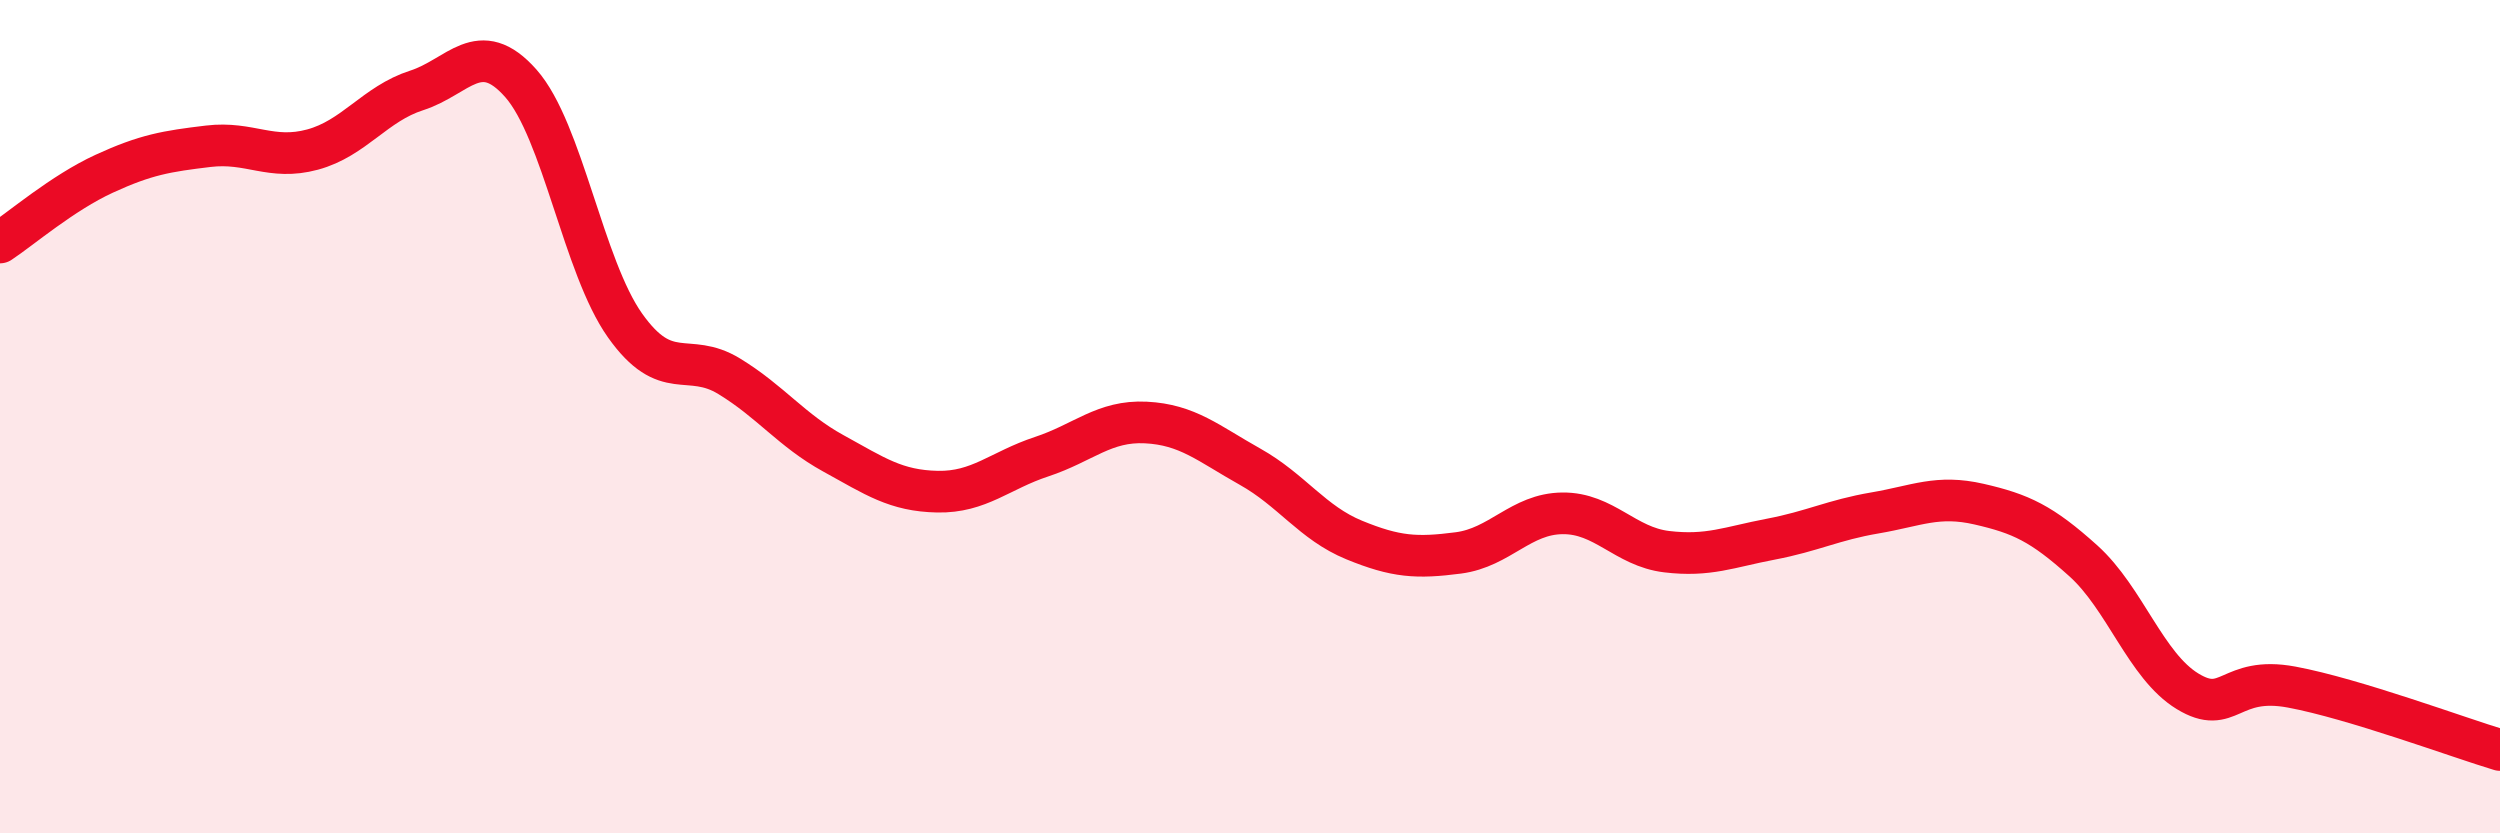 
    <svg width="60" height="20" viewBox="0 0 60 20" xmlns="http://www.w3.org/2000/svg">
      <path
        d="M 0,5.82 C 0.5,5.49 1.5,4.63 2.5,4.17 C 3.5,3.71 4,3.63 5,3.51 C 6,3.39 6.5,3.86 7.5,3.59 C 8.5,3.32 9,2.49 10,2.17 C 11,1.85 11.5,0.87 12.5,2 C 13.5,3.13 14,6.4 15,7.81 C 16,9.22 16.5,8.42 17.5,9.03 C 18.5,9.64 19,10.33 20,10.88 C 21,11.43 21.5,11.78 22.5,11.8 C 23.5,11.82 24,11.29 25,10.96 C 26,10.63 26.5,10.09 27.5,10.14 C 28.5,10.19 29,10.64 30,11.2 C 31,11.76 31.5,12.55 32.5,12.96 C 33.5,13.37 34,13.4 35,13.27 C 36,13.14 36.5,12.33 37.5,12.32 C 38.5,12.31 39,13.12 40,13.24 C 41,13.36 41.5,13.13 42.5,12.94 C 43.5,12.75 44,12.48 45,12.31 C 46,12.14 46.5,11.87 47.5,12.1 C 48.5,12.33 49,12.56 50,13.46 C 51,14.36 51.5,15.98 52.5,16.59 C 53.5,17.2 53.5,16.21 55,16.49 C 56.5,16.77 59,17.7 60,18L60 20L0 20Z"
        fill="#EB0A25"
        opacity="0.1"
        stroke-linecap="round"
        stroke-linejoin="round"
      />
      <path
        d="M 0,5.82 C 0.5,5.49 1.5,4.63 2.5,4.17 C 3.5,3.71 4,3.63 5,3.51 C 6,3.39 6.5,3.86 7.5,3.59 C 8.5,3.32 9,2.49 10,2.17 C 11,1.85 11.5,0.87 12.5,2 C 13.5,3.13 14,6.4 15,7.81 C 16,9.22 16.5,8.42 17.5,9.03 C 18.5,9.64 19,10.33 20,10.88 C 21,11.43 21.5,11.78 22.5,11.8 C 23.5,11.82 24,11.29 25,10.96 C 26,10.63 26.5,10.09 27.5,10.14 C 28.5,10.19 29,10.64 30,11.2 C 31,11.76 31.5,12.55 32.5,12.96 C 33.5,13.37 34,13.4 35,13.27 C 36,13.14 36.5,12.33 37.5,12.32 C 38.5,12.31 39,13.12 40,13.24 C 41,13.36 41.5,13.13 42.5,12.94 C 43.5,12.75 44,12.48 45,12.31 C 46,12.14 46.5,11.87 47.5,12.1 C 48.5,12.33 49,12.56 50,13.46 C 51,14.36 51.5,15.98 52.5,16.59 C 53.5,17.2 53.5,16.21 55,16.49 C 56.5,16.77 59,17.7 60,18"
        stroke="#EB0A25"
        stroke-width="1"
        fill="none"
        stroke-linecap="round"
        stroke-linejoin="round"
      />
    </svg>
  